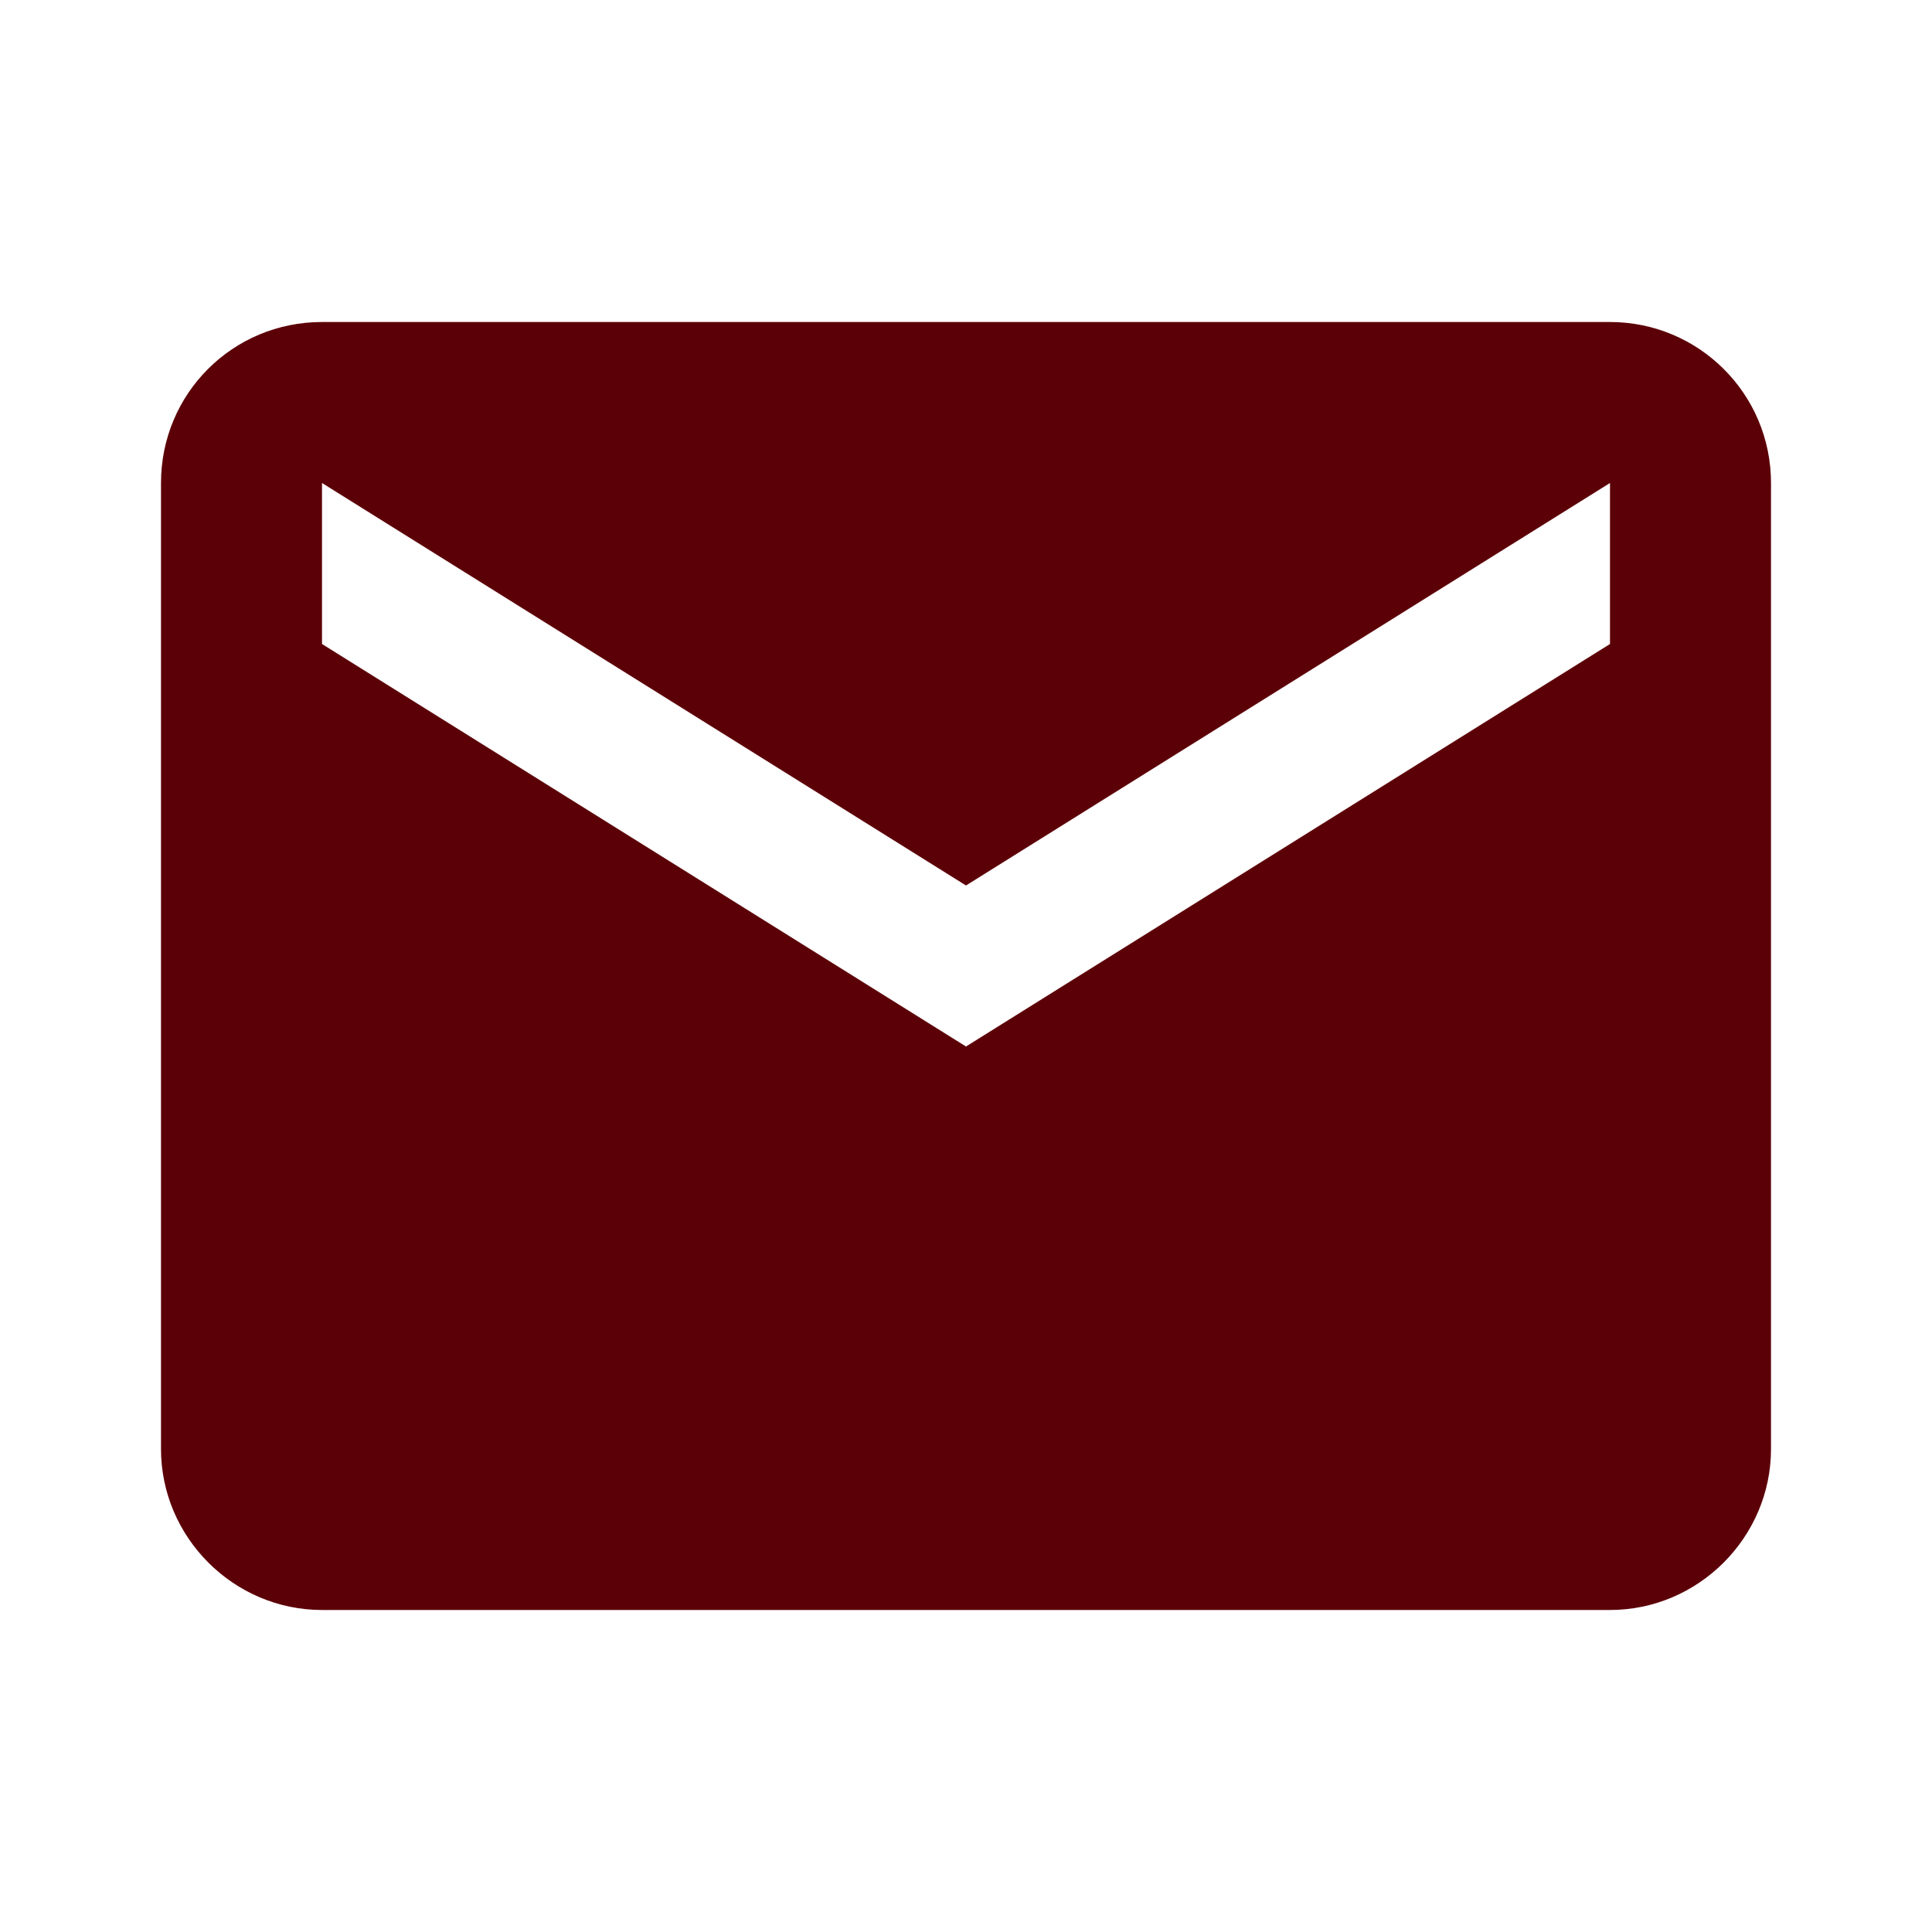 <?xml version="1.0" encoding="UTF-8" standalone="no"?><!DOCTYPE svg PUBLIC "-//W3C//DTD SVG 1.1//EN" "http://www.w3.org/Graphics/SVG/1.1/DTD/svg11.dtd"><svg width="100%" height="100%" viewBox="0 0 100 100" version="1.1" xmlns="http://www.w3.org/2000/svg" xmlns:xlink="http://www.w3.org/1999/xlink" xml:space="preserve" xmlns:serif="http://www.serif.com/" style="fill-rule:evenodd;clip-rule:evenodd;stroke-linejoin:round;stroke-miterlimit:2;"><path d="M83.333,33.333l-33.333,20.834l-33.333,-20.834l-0,-8.333l33.333,20.833l33.333,-20.833m0,-8.333l-66.666,-0c-4.625,-0 -8.334,3.708 -8.334,8.333l0,50c0,4.572 3.762,8.333 8.334,8.333l66.666,0c4.572,0 8.334,-3.761 8.334,-8.333l-0,-50c-0,-4.625 -3.75,-8.333 -8.334,-8.333Z" style="fill:#5c0008;fill-rule:nonzero;"/></svg>